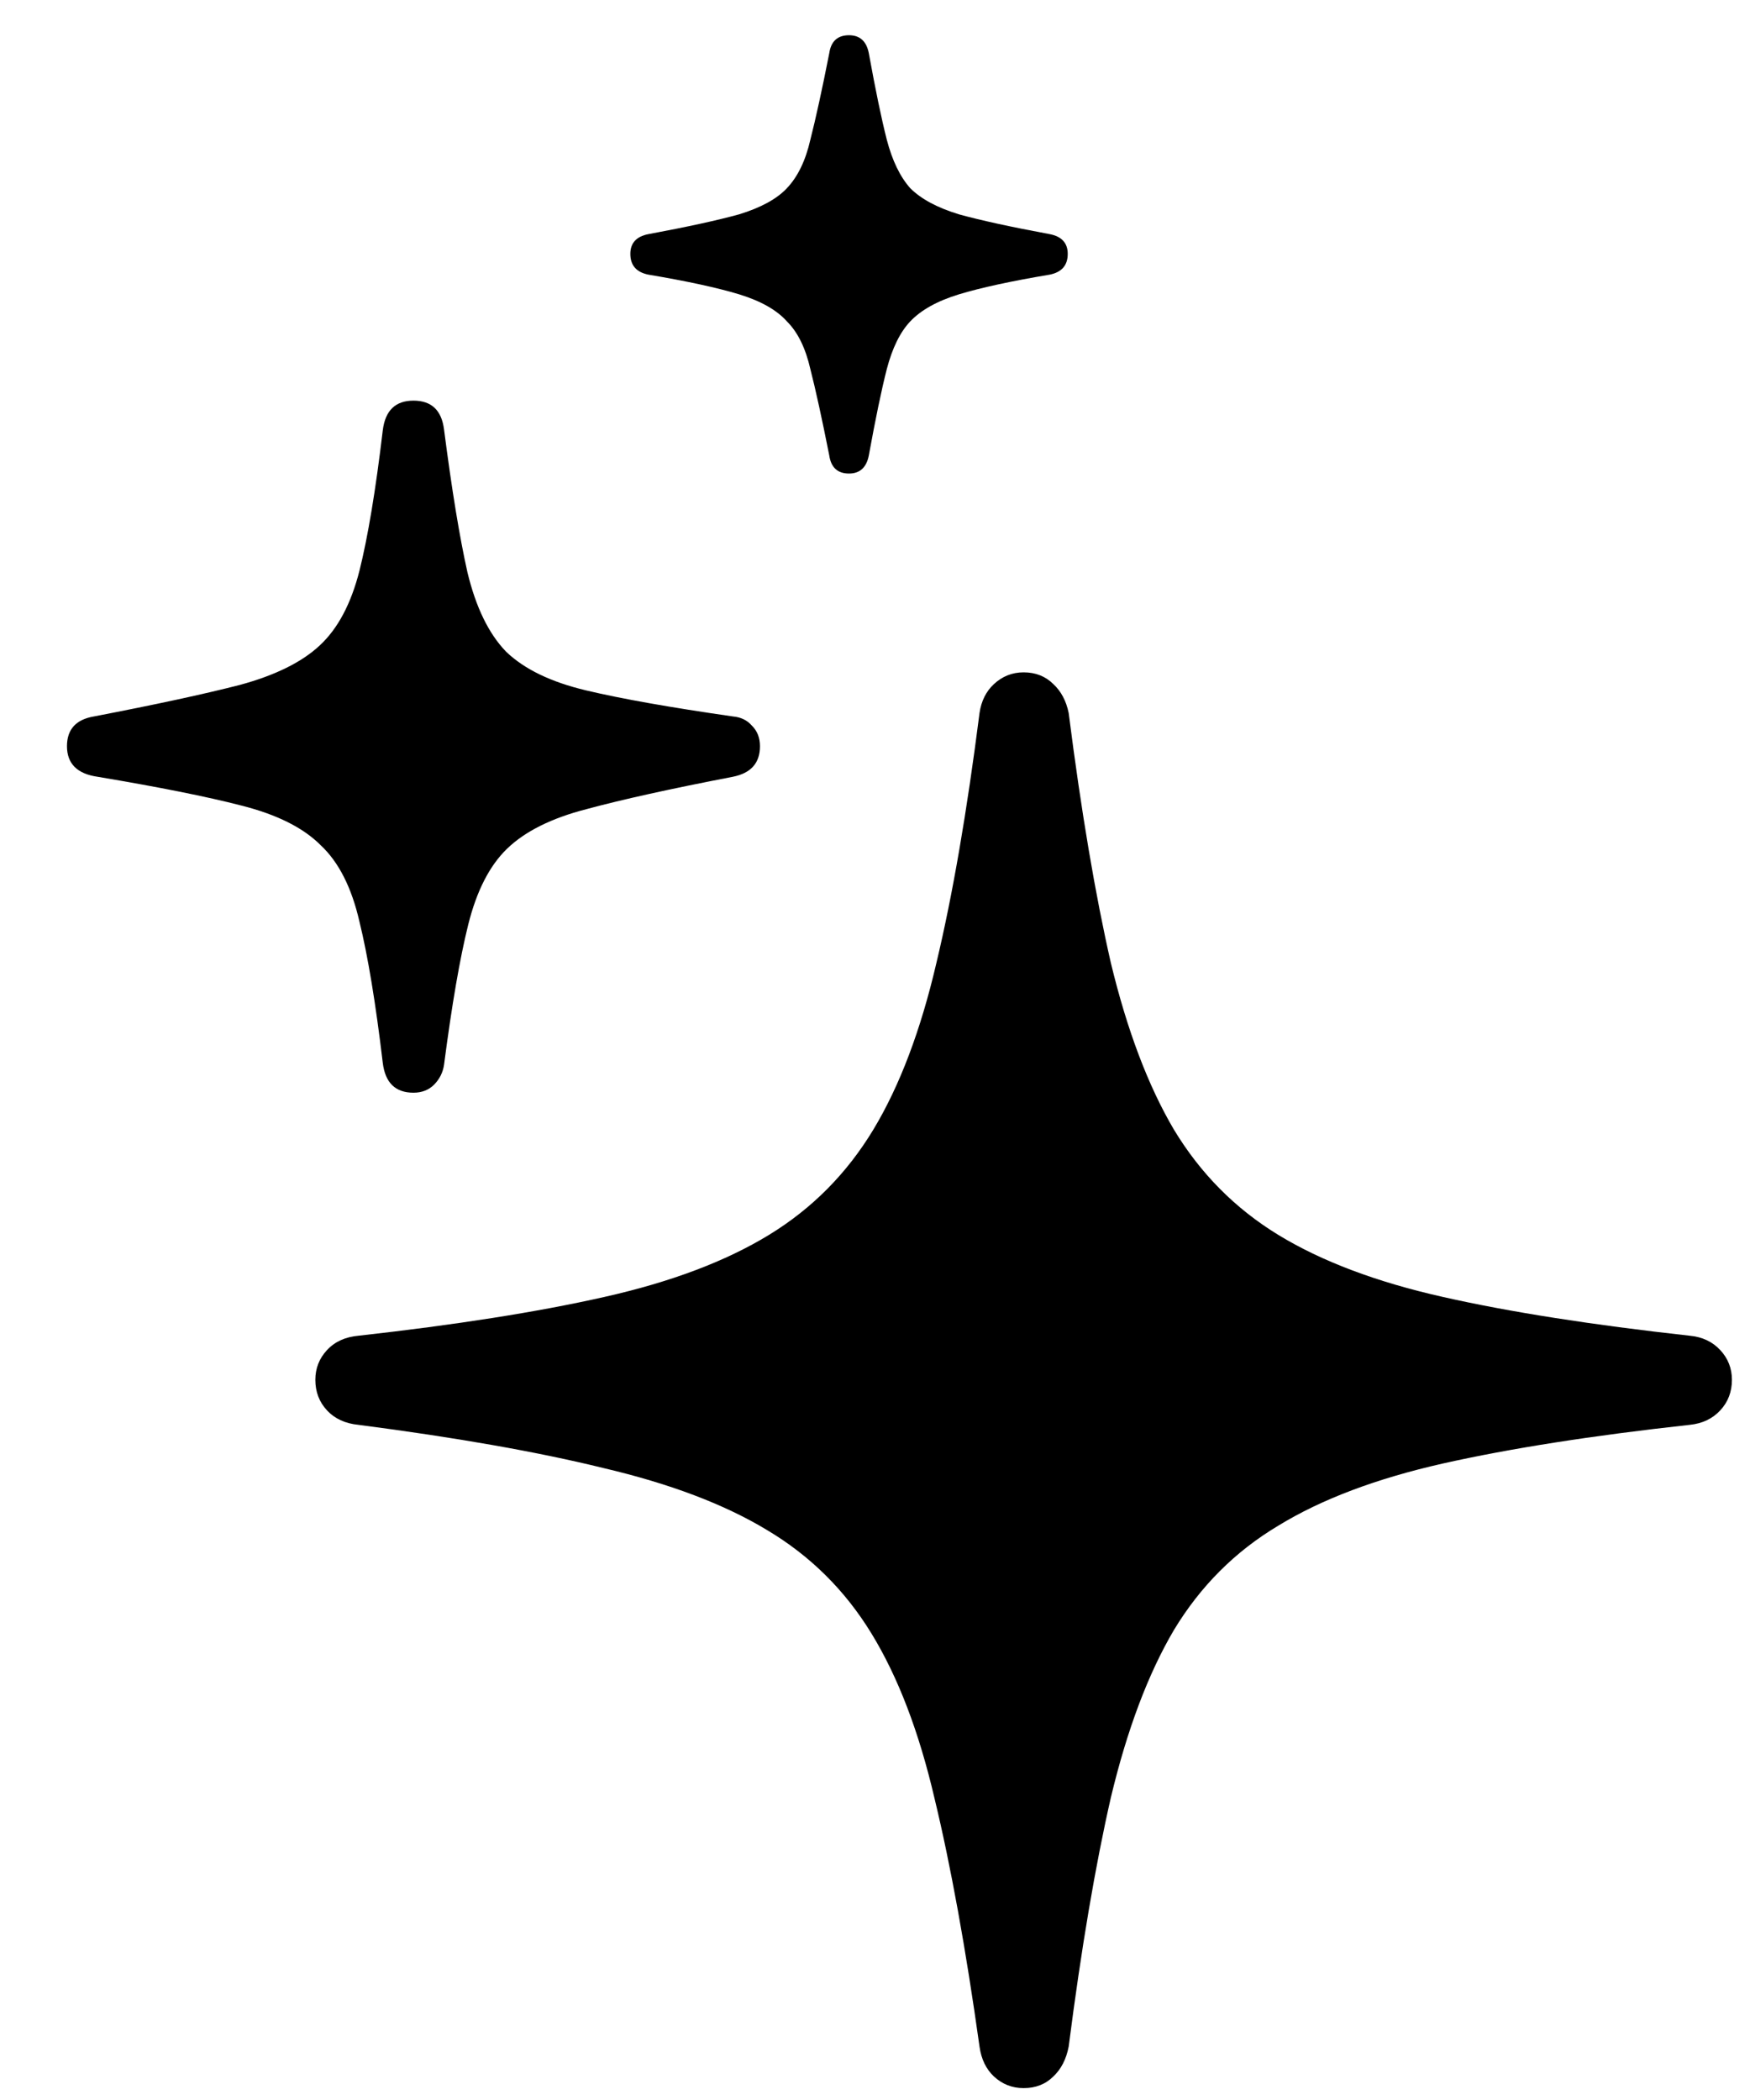 <svg width="15" height="18" viewBox="0 0 15 18" fill="none" xmlns="http://www.w3.org/2000/svg">
<path d="M8.774 17.898C8.676 17.898 8.591 17.865 8.519 17.798C8.453 17.736 8.411 17.651 8.396 17.543C8.278 16.7 8.149 15.99 8.01 15.414C7.877 14.843 7.697 14.373 7.47 14.002C7.244 13.632 6.946 13.336 6.575 13.115C6.21 12.894 5.742 12.717 5.171 12.583C4.606 12.444 3.906 12.321 3.073 12.213C2.96 12.202 2.87 12.161 2.803 12.089C2.736 12.017 2.703 11.93 2.703 11.827C2.703 11.729 2.736 11.644 2.803 11.572C2.87 11.5 2.96 11.459 3.073 11.449C3.906 11.356 4.608 11.246 5.179 11.117C5.75 10.989 6.221 10.811 6.591 10.585C6.961 10.359 7.259 10.058 7.486 9.682C7.712 9.307 7.892 8.831 8.026 8.255C8.165 7.674 8.288 6.959 8.396 6.111C8.411 6.008 8.453 5.925 8.519 5.864C8.591 5.797 8.676 5.763 8.774 5.763C8.877 5.763 8.962 5.797 9.029 5.864C9.095 5.925 9.139 6.008 9.16 6.111C9.268 6.959 9.389 7.674 9.522 8.255C9.661 8.831 9.841 9.307 10.062 9.682C10.289 10.058 10.587 10.359 10.957 10.585C11.328 10.811 11.798 10.989 12.369 11.117C12.94 11.246 13.644 11.356 14.483 11.449C14.591 11.459 14.678 11.5 14.745 11.572C14.812 11.644 14.845 11.729 14.845 11.827C14.845 11.93 14.812 12.017 14.745 12.089C14.678 12.161 14.591 12.202 14.483 12.213C13.644 12.305 12.94 12.416 12.369 12.544C11.798 12.673 11.328 12.85 10.957 13.077C10.587 13.298 10.289 13.596 10.062 13.972C9.841 14.347 9.661 14.825 9.522 15.406C9.389 15.988 9.268 16.7 9.16 17.543C9.139 17.651 9.095 17.736 9.029 17.798C8.962 17.865 8.877 17.898 8.774 17.898ZM3.544 9.366C3.389 9.366 3.302 9.281 3.281 9.111C3.22 8.597 3.153 8.193 3.081 7.9C3.014 7.607 2.903 7.389 2.749 7.245C2.6 7.095 2.374 6.982 2.07 6.905C1.772 6.828 1.361 6.746 0.836 6.658C0.661 6.633 0.574 6.545 0.574 6.396C0.574 6.252 0.651 6.167 0.805 6.141C1.335 6.039 1.751 5.949 2.055 5.871C2.358 5.789 2.587 5.676 2.741 5.532C2.896 5.388 3.009 5.175 3.081 4.892C3.153 4.604 3.22 4.203 3.281 3.688C3.302 3.519 3.389 3.434 3.544 3.434C3.698 3.434 3.785 3.516 3.806 3.681C3.873 4.2 3.94 4.609 4.007 4.907C4.079 5.205 4.189 5.432 4.338 5.586C4.493 5.735 4.721 5.846 5.025 5.918C5.328 5.99 5.747 6.064 6.282 6.141C6.349 6.147 6.403 6.172 6.444 6.219C6.491 6.265 6.514 6.324 6.514 6.396C6.514 6.54 6.437 6.627 6.282 6.658C5.747 6.761 5.328 6.854 5.025 6.936C4.727 7.013 4.5 7.126 4.346 7.275C4.197 7.419 4.086 7.635 4.014 7.923C3.942 8.211 3.873 8.613 3.806 9.127C3.796 9.194 3.767 9.25 3.721 9.297C3.675 9.343 3.616 9.366 3.544 9.366ZM7.277 4.059C7.18 4.059 7.123 4.007 7.108 3.904C7.046 3.591 6.992 3.344 6.946 3.164C6.905 2.984 6.838 2.847 6.745 2.755C6.658 2.657 6.521 2.58 6.336 2.523C6.151 2.467 5.891 2.41 5.557 2.354C5.454 2.333 5.403 2.274 5.403 2.176C5.403 2.084 5.454 2.027 5.557 2.007C5.891 1.945 6.151 1.888 6.336 1.837C6.521 1.78 6.658 1.706 6.745 1.613C6.838 1.515 6.905 1.377 6.946 1.197C6.992 1.017 7.046 0.77 7.108 0.456C7.123 0.353 7.18 0.302 7.277 0.302C7.37 0.302 7.427 0.353 7.447 0.456C7.504 0.77 7.555 1.017 7.601 1.197C7.648 1.377 7.715 1.515 7.802 1.613C7.895 1.706 8.033 1.78 8.219 1.837C8.404 1.888 8.663 1.945 8.998 2.007C9.101 2.027 9.152 2.084 9.152 2.176C9.152 2.274 9.101 2.333 8.998 2.354C8.663 2.41 8.404 2.467 8.219 2.523C8.033 2.58 7.895 2.657 7.802 2.755C7.715 2.847 7.648 2.984 7.601 3.164C7.555 3.344 7.504 3.591 7.447 3.904C7.427 4.007 7.37 4.059 7.277 4.059Z" fill="black"/>
</svg>
